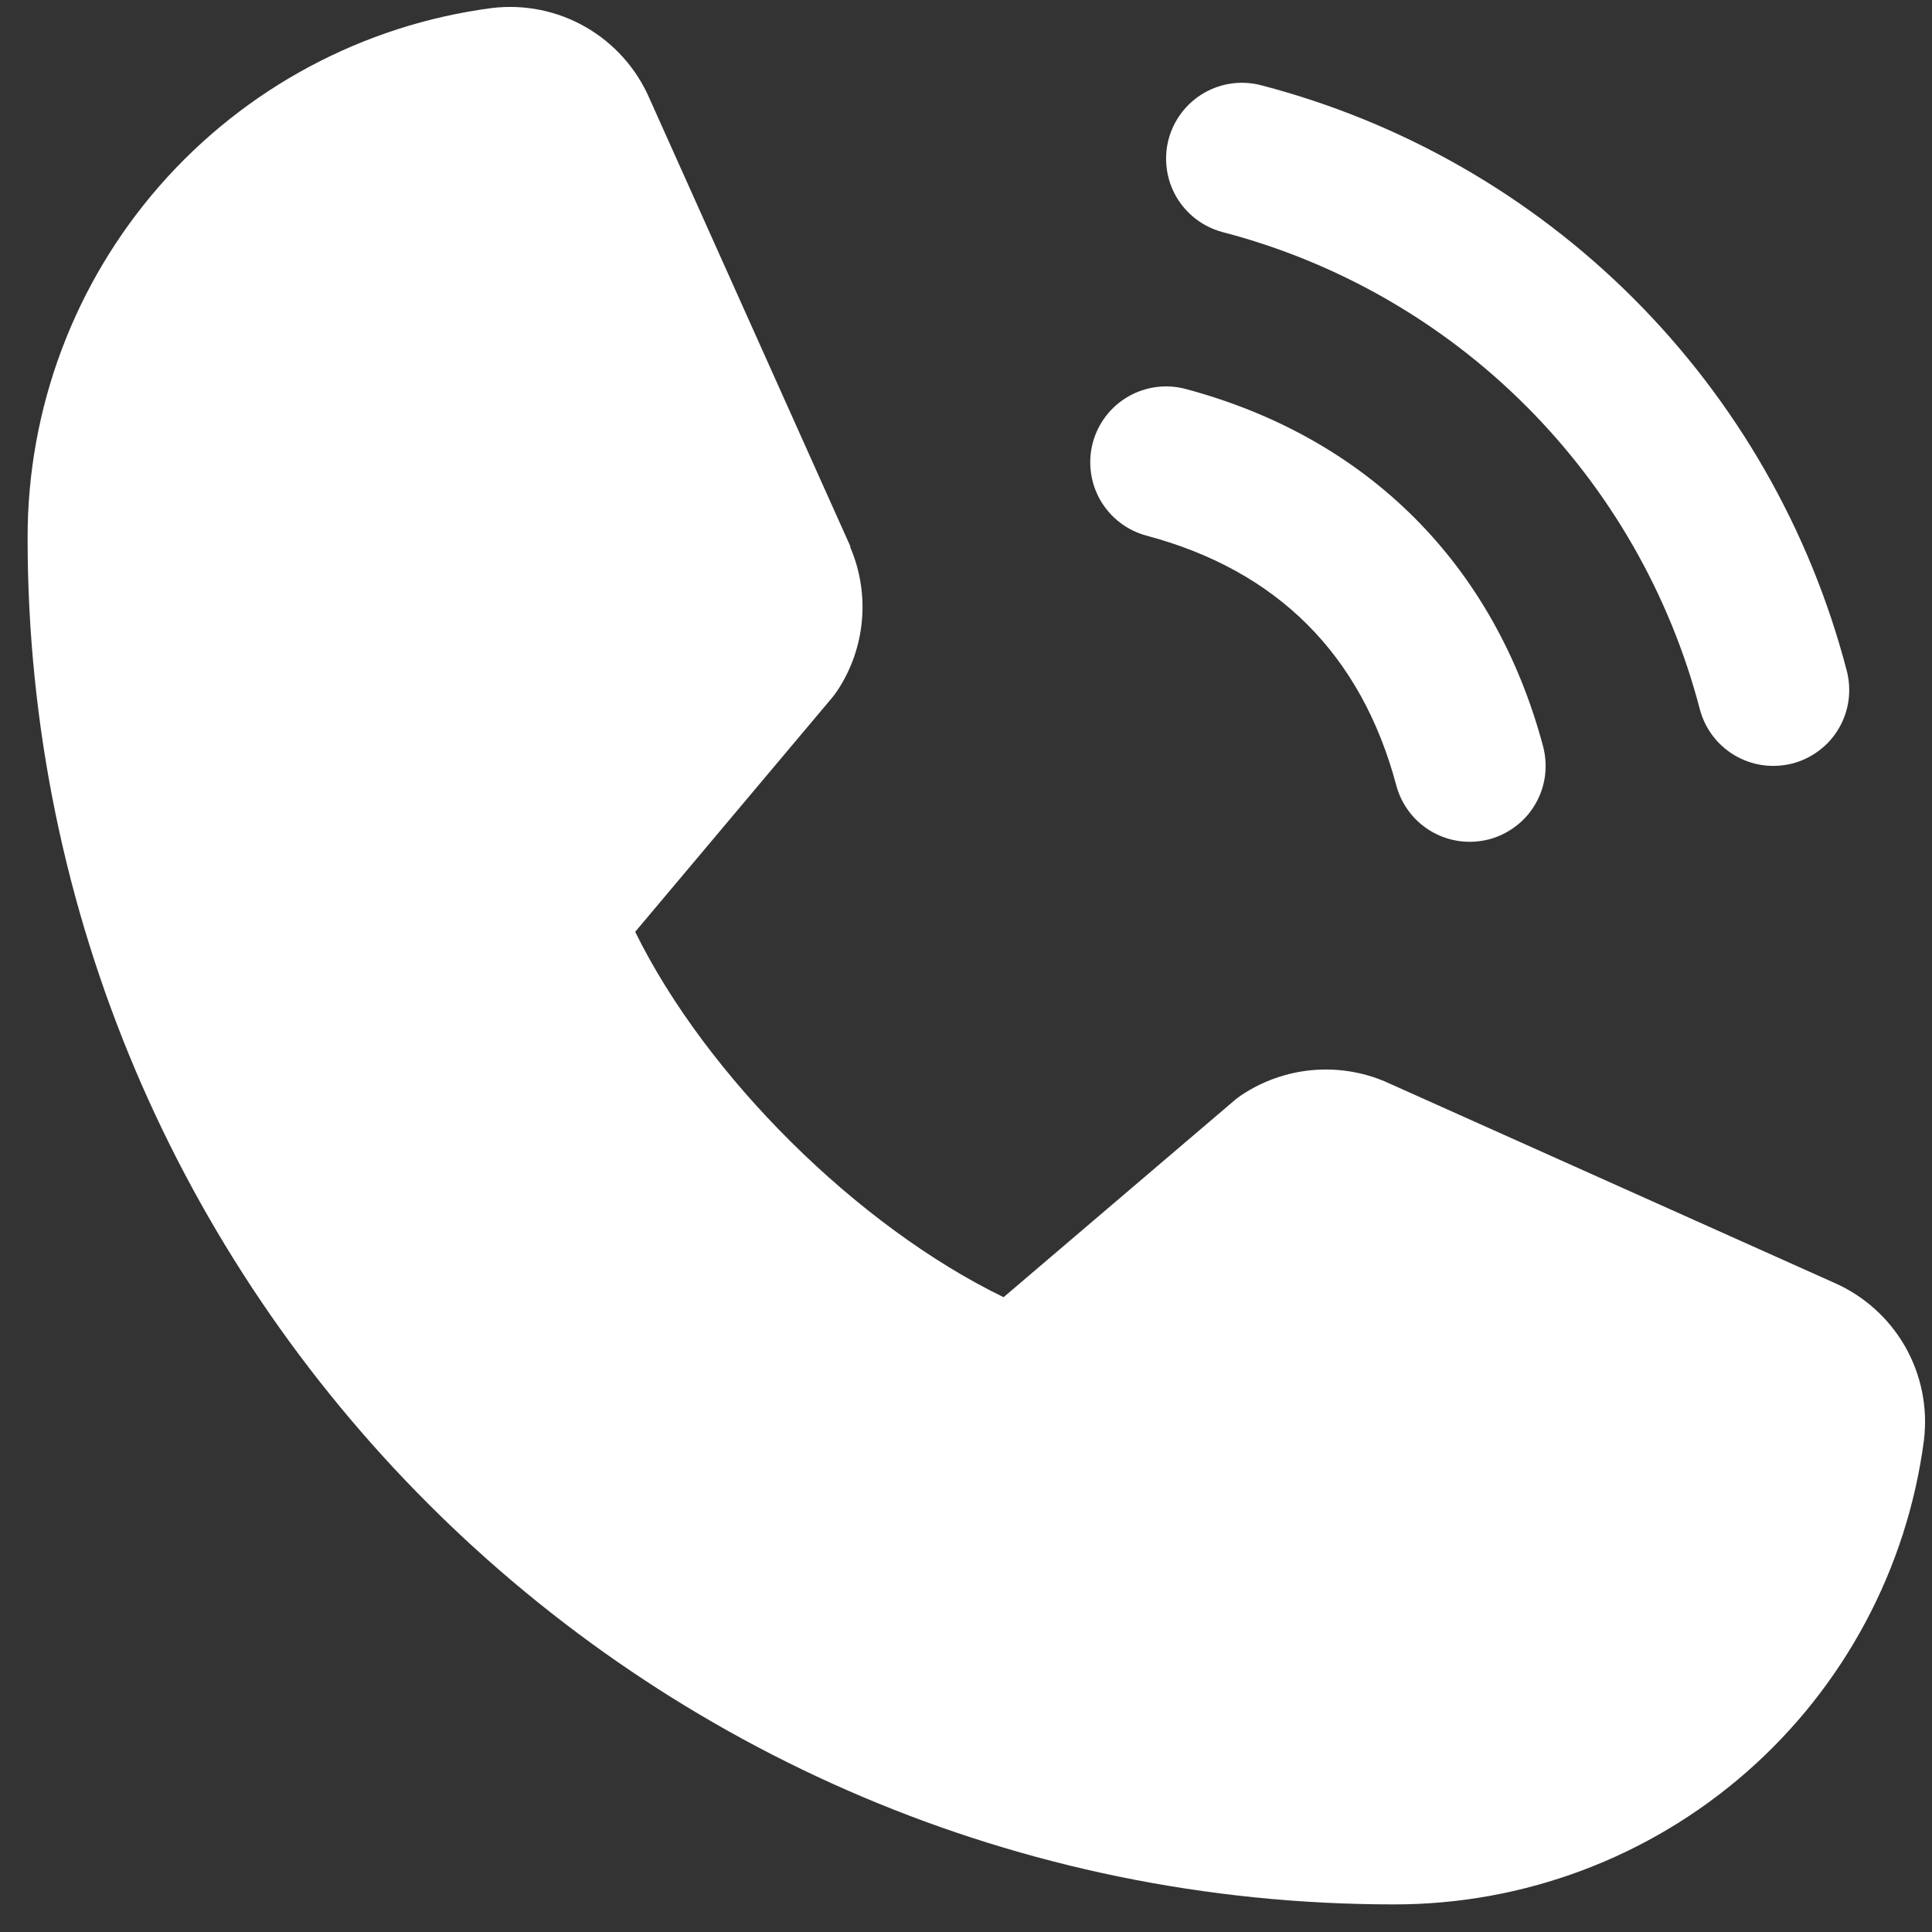 <svg width="35" height="35" viewBox="0 0 35 35" fill="none" xmlns="http://www.w3.org/2000/svg">
<rect x="0" y="0" width="35" height="35" fill="#333333" stroke="none"/>
<path d="M21.171 2.519C21.218 2.345 21.299 2.181 21.409 2.038C21.518 1.895 21.656 1.774 21.812 1.684C21.968 1.594 22.141 1.535 22.32 1.511C22.499 1.488 22.681 1.5 22.856 1.547C25.405 2.212 27.73 3.544 29.593 5.407C31.456 7.27 32.788 9.595 33.454 12.144C33.5 12.319 33.512 12.501 33.489 12.68C33.465 12.859 33.407 13.032 33.316 13.188C33.226 13.345 33.106 13.482 32.962 13.591C32.819 13.701 32.655 13.782 32.481 13.829C32.365 13.859 32.245 13.875 32.125 13.875C31.822 13.875 31.528 13.775 31.288 13.591C31.047 13.407 30.875 13.148 30.796 12.856C30.254 10.775 29.167 8.876 27.646 7.355C26.126 5.834 24.227 4.746 22.146 4.204C21.971 4.157 21.808 4.077 21.664 3.967C21.52 3.857 21.4 3.72 21.309 3.564C21.219 3.407 21.16 3.234 21.137 3.055C21.113 2.876 21.125 2.694 21.171 2.519ZM20.771 9.704C23.141 10.336 24.664 11.861 25.296 14.231C25.375 14.523 25.547 14.782 25.788 14.966C26.028 15.15 26.322 15.25 26.625 15.25C26.745 15.25 26.865 15.234 26.981 15.204C27.155 15.157 27.319 15.076 27.462 14.966C27.606 14.857 27.726 14.72 27.816 14.563C27.907 14.407 27.965 14.234 27.989 14.055C28.012 13.876 28 13.694 27.954 13.519C27.074 10.226 24.774 7.927 21.481 7.047C21.306 7 21.124 6.988 20.945 7.012C20.766 7.036 20.594 7.094 20.437 7.185C20.281 7.275 20.144 7.395 20.034 7.539C19.924 7.682 19.844 7.846 19.797 8.02C19.751 8.195 19.739 8.377 19.763 8.556C19.786 8.735 19.845 8.907 19.935 9.064C20.026 9.22 20.146 9.357 20.29 9.467C20.433 9.577 20.596 9.657 20.771 9.704ZM33.22 23.235L25.123 19.607L25.101 19.597C24.68 19.417 24.222 19.345 23.766 19.387C23.311 19.429 22.873 19.584 22.493 19.837C22.448 19.867 22.405 19.899 22.364 19.934L18.181 23.5C15.53 22.213 12.794 19.497 11.507 16.881L15.079 12.634C15.113 12.591 15.146 12.548 15.176 12.502C15.425 12.123 15.575 11.688 15.615 11.236C15.654 10.784 15.582 10.33 15.403 9.913V9.893L11.765 1.782C11.529 1.238 11.123 0.784 10.608 0.489C10.094 0.194 9.497 0.074 8.908 0.146C6.579 0.452 4.441 1.596 2.894 3.363C1.347 5.131 0.496 7.401 0.5 9.75C0.5 23.397 11.603 34.5 25.25 34.5C27.599 34.504 29.869 33.653 31.637 32.106C33.404 30.559 34.548 28.421 34.854 26.092C34.926 25.503 34.806 24.907 34.512 24.392C34.217 23.877 33.764 23.472 33.22 23.235Z" fill="white"/>
</svg>

